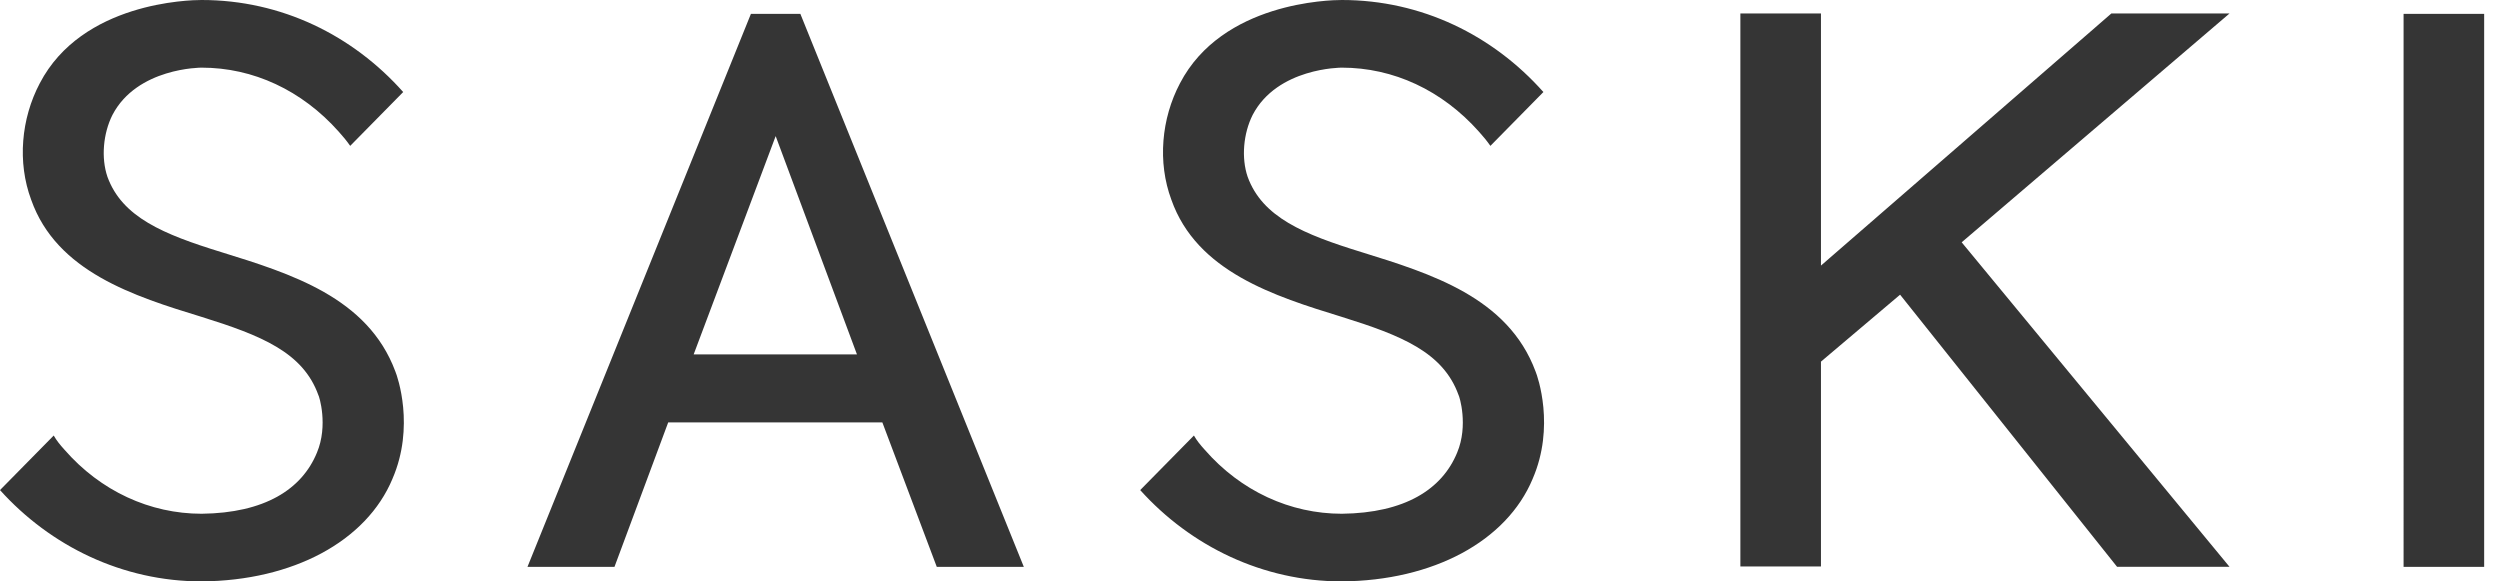 <?xml version="1.0" encoding="utf-8"?>
<svg xmlns="http://www.w3.org/2000/svg" width="86" height="20" fill="none">
  <path d="M13.501 16.471C12.602 18.623 10.077 19.975 6.935 20 4.213 20 1.737 18.786 0 16.859l1.848-1.877c.099.175.222.325.37.488 1.244 1.427 2.944 2.203 4.718 2.203 2.168-.025 3.449-.839 3.967-2.103.394-.939.074-1.952.049-1.978-.53-1.477-1.971-2.053-4.016-2.691-2.328-.713-4.989-1.552-5.864-4.03-.48-1.289-.345-2.791.296-4.005C2.821.075 6.517 0 6.935 0c2.747 0 5.198 1.214 6.935 3.166l-1.823 1.852c-.123-.175-.246-.325-.394-.488-1.269-1.427-2.944-2.203-4.718-2.203-.025 0-2.217 0-3.067 1.627-.32.638-.394 1.477-.172 2.128.505 1.389 1.922 1.977 3.917 2.591 2.377.738 5.038 1.552 5.987 4.105.074.175.677 1.902-.099 3.692zm21.718 3.029h-2.994l-1.872-4.969h-7.367l-1.848 4.969h-2.993L25.832.476h1.7L35.219 19.499zm-5.74-7.309l-2.796-7.509-2.821 7.509h5.617zm23.245 4.28C51.825 18.623 49.299 19.975 46.158 20c-2.722 0-5.199-1.214-6.935-3.141l1.848-1.877c.099.175.222.325.37.488 1.244 1.427 2.944 2.203 4.718 2.203 2.168-.025 3.449-.839 3.967-2.103.394-.939.074-1.952.049-1.978-.53-1.477-1.971-2.053-4.016-2.691-2.316-.713-4.989-1.552-5.864-4.03-.48-1.289-.345-2.791.296-4.005C42.044.075 45.739 0 46.158 0c2.747 0 5.199 1.214 6.935 3.166l-1.823 1.852c-.123-.175-.246-.325-.394-.488-1.269-1.427-2.944-2.203-4.718-2.203-.025 0-2.217 0-3.067 1.627-.32.638-.394 1.477-.172 2.128.505 1.389 1.922 1.977 3.917 2.591 2.378.738 5.038 1.552 5.987 4.105.074.175.677 1.902-.099 3.692zm14.758-8.135L76.696 19.499h-3.868l-7.465-9.362-2.722 2.303v7.046h-2.772V.463h2.772V9.136L72.631.463h4.065L67.482 8.335zm17.973 11.164h-2.772V.476h2.772V19.499z" fill="#1F1F1F" fill-opacity=".9"/>
</svg>